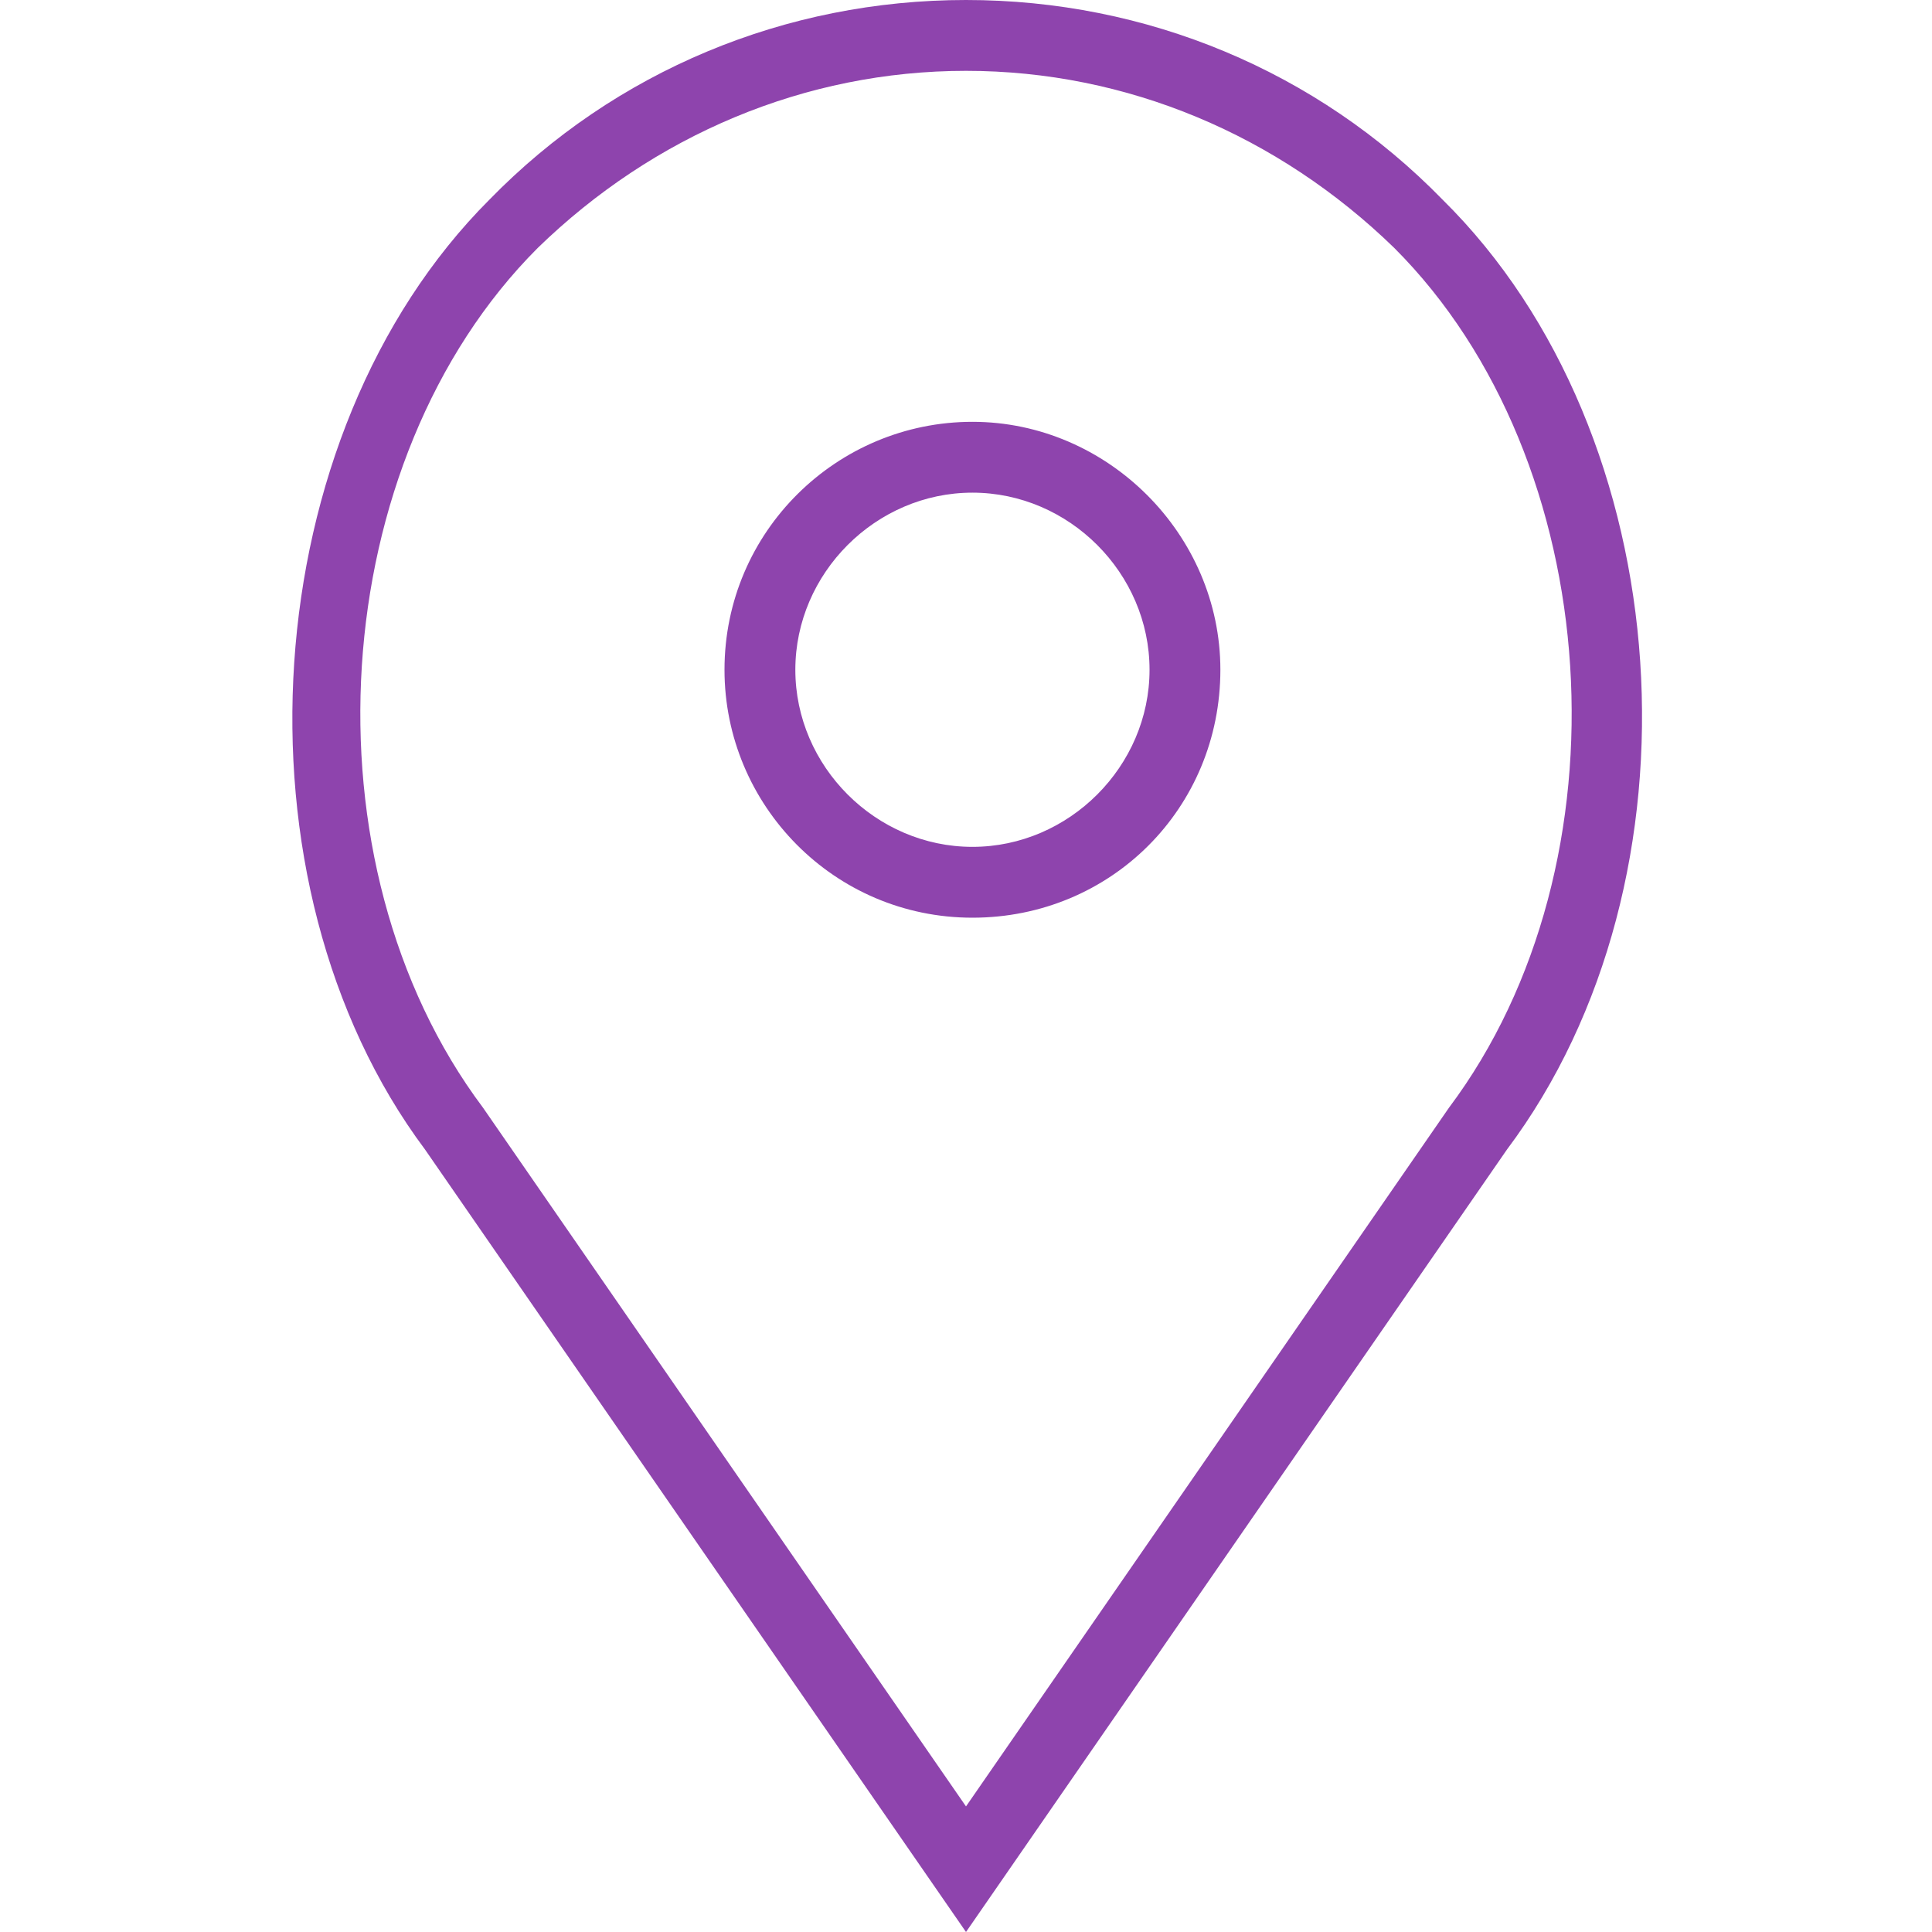 <?xml version="1.0" encoding="iso-8859-1"?>
<!-- Generator: Adobe Illustrator 16.0.0, SVG Export Plug-In . SVG Version: 6.00 Build 0)  -->
<!DOCTYPE svg PUBLIC "-//W3C//DTD SVG 1.1//EN" "http://www.w3.org/Graphics/SVG/1.1/DTD/svg11.dtd">
<svg version="1.1" id="Forma_1_1_" xmlns:x="http://ns.adobe.com/Extensibility/1.0/" xmlns:i="http://ns.adobe.com/AdobeIllustrator/10.0/" xmlns:graph="http://ns.adobe.com/Graphs/1.0/"
	 xmlns="http://www.w3.org/2000/svg" xmlns:xlink="http://www.w3.org/1999/xlink" x="0px" y="0px" width="60px" height="60px"
	 viewBox="0 0 60 60" style="enable-background:new 0 0 60 60;" xml:space="preserve">
<g id="Forma_1">
	<g>
		<path style="fill-rule:evenodd;clip-rule:evenodd;fill:#8E44AD;" d="M30.2,13.1c-4.2,0-7.7,3.4-7.7,7.7c0,4.2,3.4,7.7,7.7,7.7
			s7.7-3.4,7.7-7.7C37.9,16.6,34.4,13.1,30.2,13.1z M30.2,26.3c-3,0-5.5-2.5-5.5-5.5c0-3,2.5-5.5,5.5-5.5s5.5,2.5,5.5,5.5
			C35.7,23.8,33.2,26.3,30.2,26.3z M44.8,6.2C40.9,2.2,35.6,0,30,0c-5.6,0-10.9,2.2-14.8,6.2c-7.3,7.3-8.2,21.2-2,29.5L30,60
			l16.8-24.3C53.1,27.3,52.2,13.5,44.8,6.2z M45,34.4L30,56.1L15,34.4c-5.7-7.6-4.9-20.1,1.7-26.7C20.3,4.2,25,2.2,30,2.2
			s9.7,2,13.3,5.5C49.9,14.3,50.7,26.8,45,34.4z"/>
	</g>
</g>
</svg>
